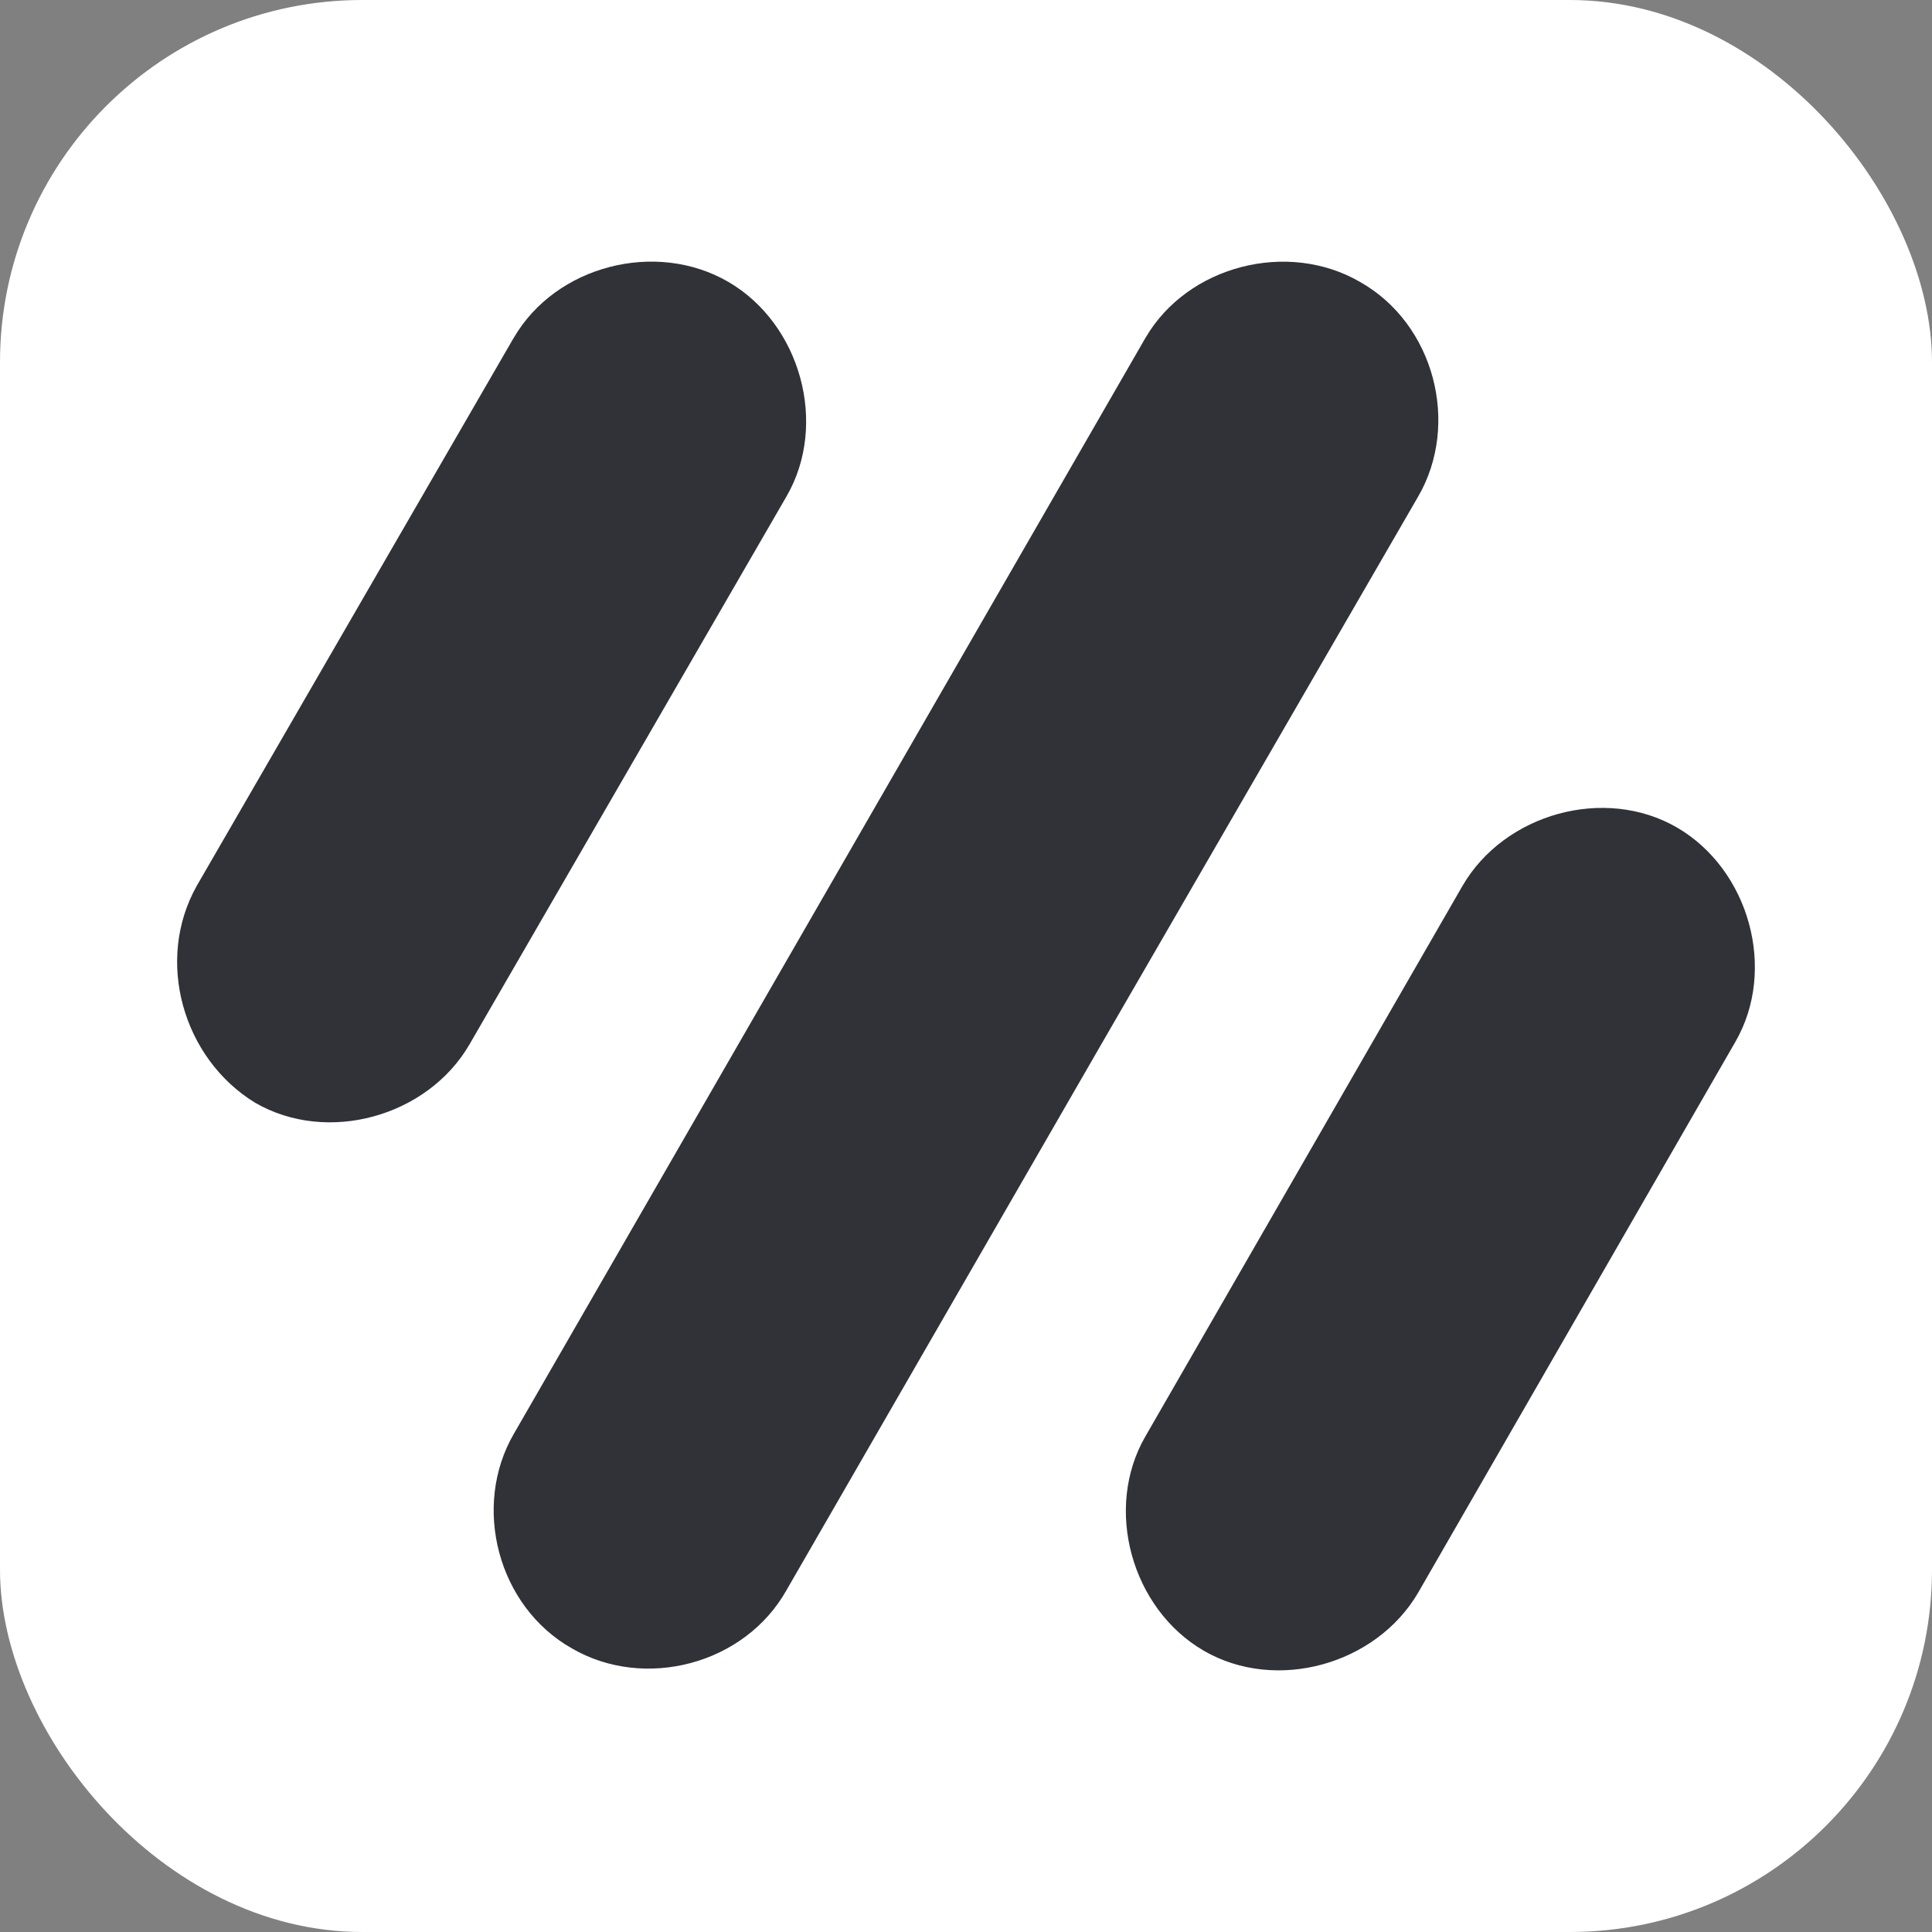 <?xml version="1.0"?>
<svg xmlns="http://www.w3.org/2000/svg" width="32" height="32" fill="none"><rect width="100%" height="100%" fill="#808080" stroke="none"/><rect width="32" height="32" fill="#fff" rx="6"/><path fill="#303238" fill-rule="evenodd" d="M18.973 5.595 8.51 23.75c-.695 1.198-.27 2.858.965 3.554 1.197.695 2.857.27 3.552-.966l5.212-9.038 5.251-9.077c.695-1.198.27-2.859-.965-3.554-1.197-.695-2.857-.27-3.552.927zm-10.463 0c.695-1.197 2.355-1.622 3.552-.927 1.197.695 1.66 2.356.965 3.554l-5.251 9.077c-.695 1.197-2.355 1.66-3.552.965-1.197-.734-1.66-2.356-.965-3.592l5.25-9.077zm15.714 9.077c.695-1.197 2.355-1.66 3.552-.966 1.197.696 1.66 2.357.965 3.554l-5.25 9.116c-.696 1.197-2.356 1.66-3.553.965s-1.66-2.356-.965-3.553l5.251-9.116z" clip-rule="evenodd"/></svg>
